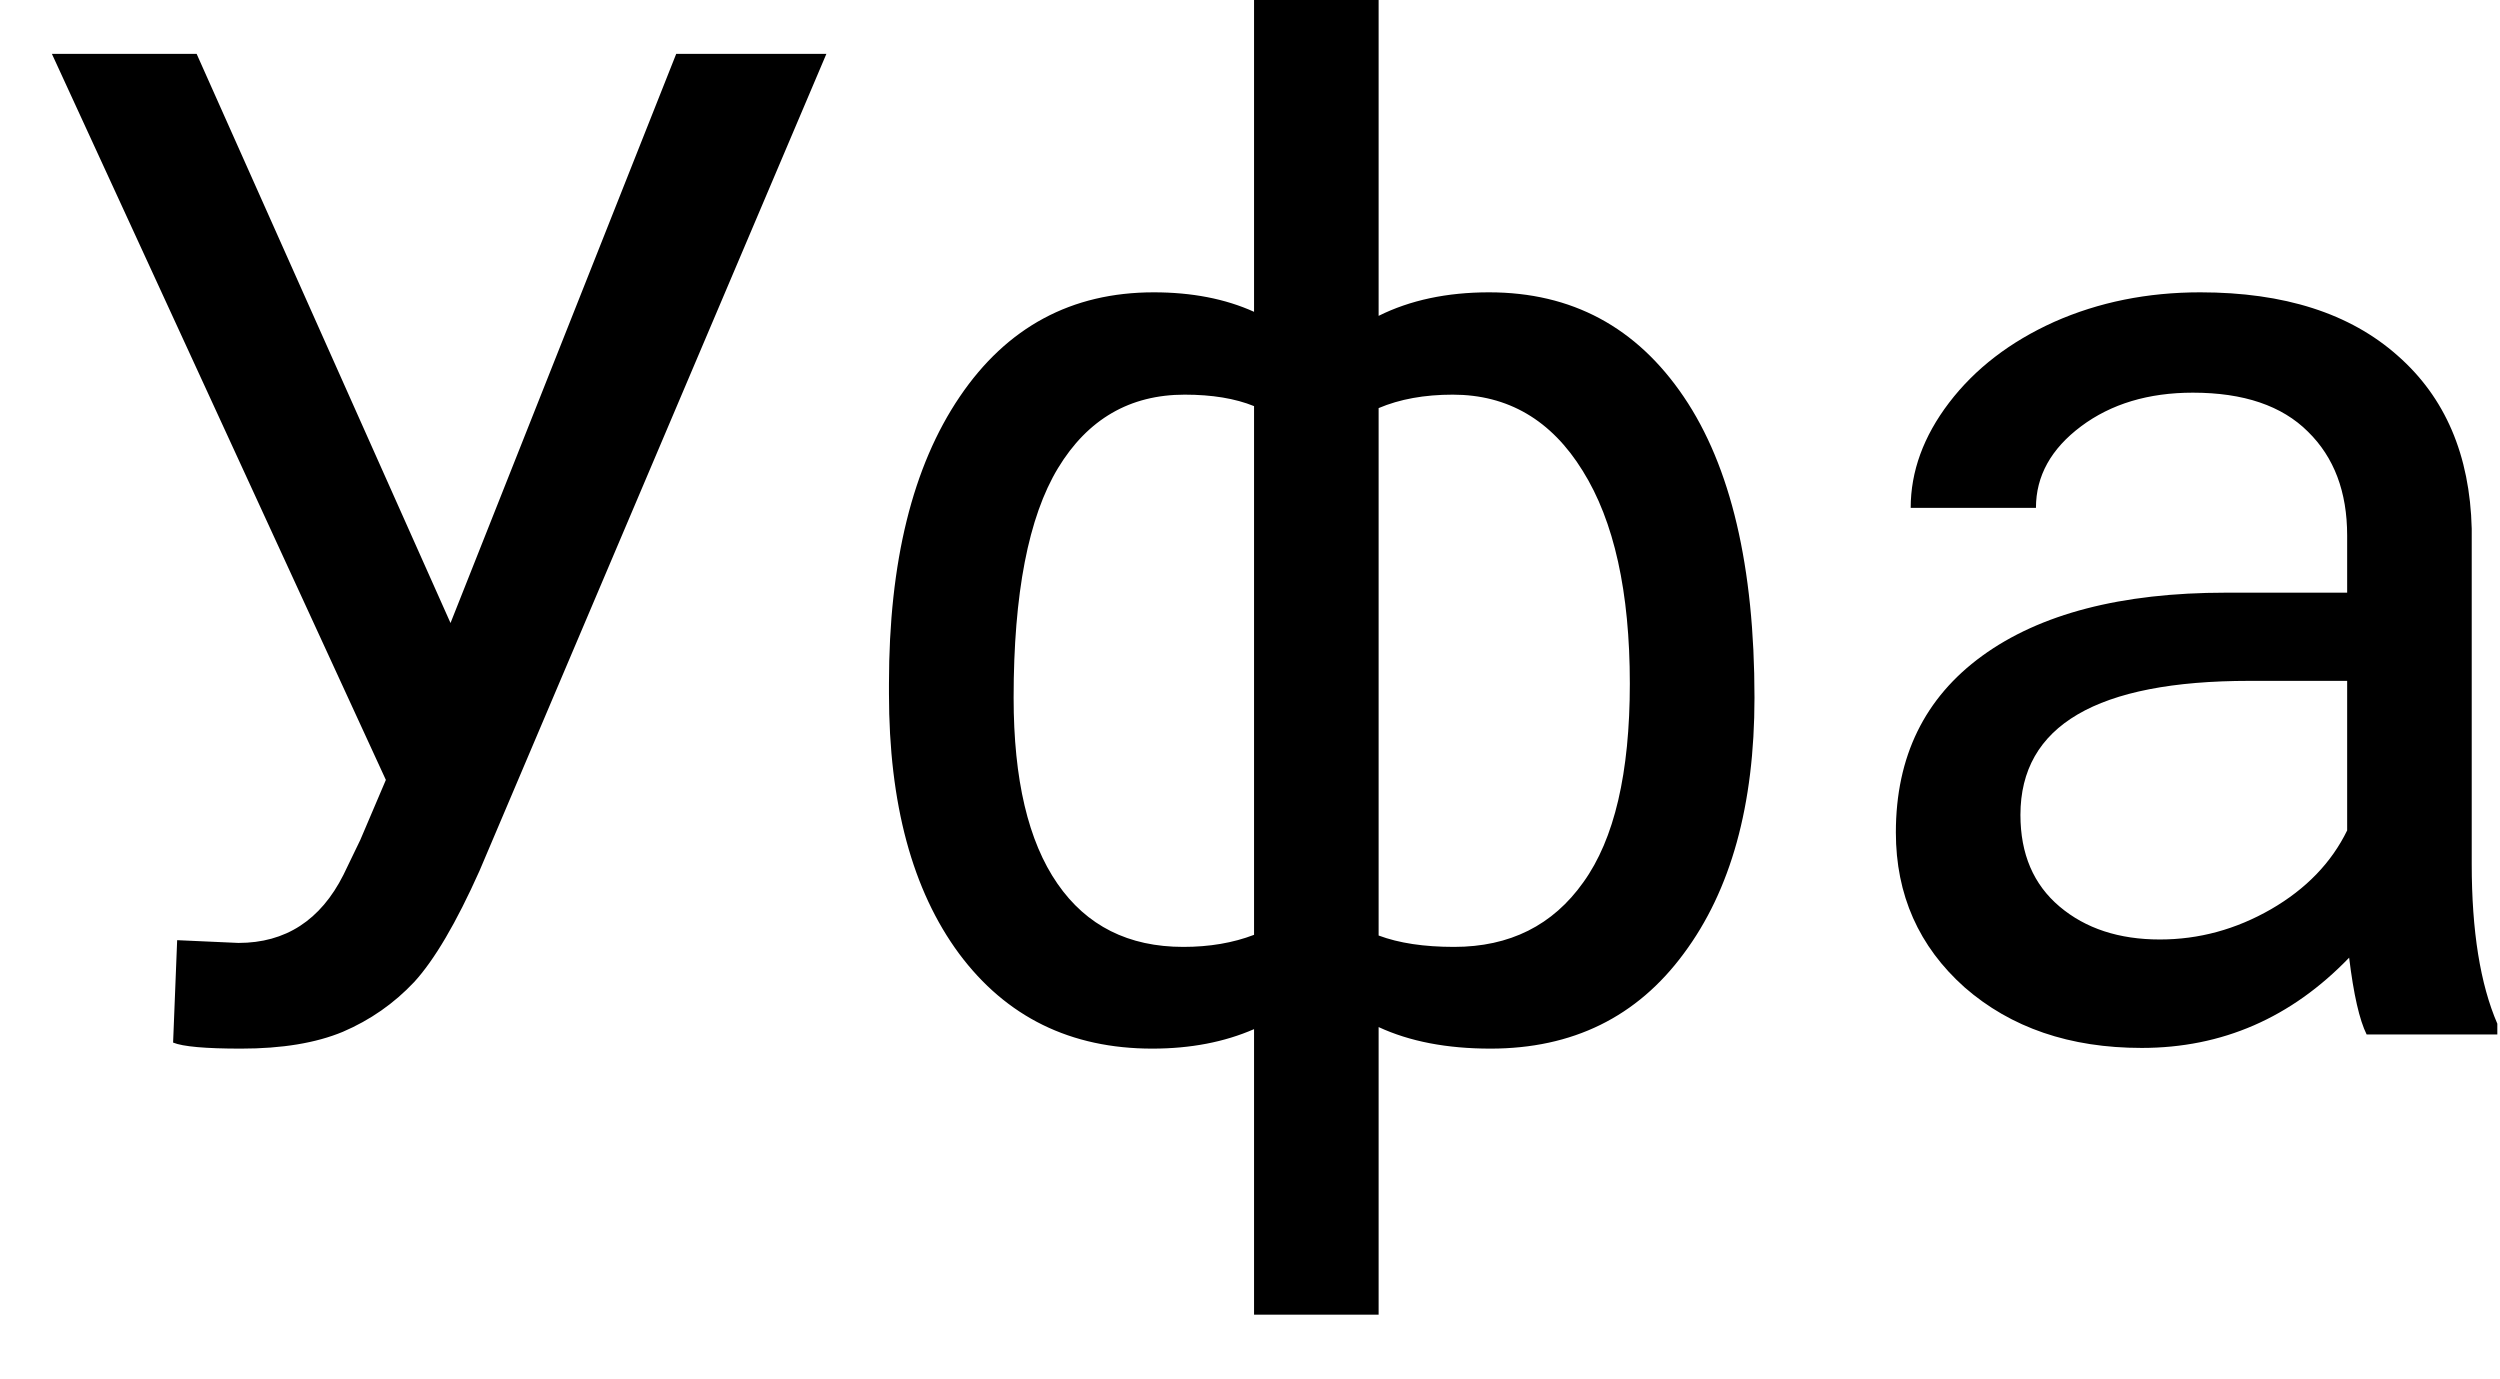 <?xml version="1.0" encoding="UTF-8"?> <svg xmlns="http://www.w3.org/2000/svg" width="29" height="16" viewBox="0 0 29 16" fill="none"> <path d="M5.226 7.227L7.844 0.625H9.586L5.562 10.102C5.292 10.706 5.039 11.135 4.805 11.391C4.57 11.641 4.294 11.833 3.977 11.969C3.664 12.099 3.271 12.164 2.797 12.164C2.385 12.164 2.122 12.141 2.008 12.094L2.055 10.906L2.766 10.938C3.312 10.938 3.719 10.675 3.984 10.148L4.18 9.742L4.476 9.047L0.602 0.625H2.281L5.226 7.227ZM10.312 7.93C10.312 6.518 10.586 5.409 11.133 4.602C11.68 3.794 12.43 3.391 13.383 3.391C13.825 3.391 14.213 3.466 14.547 3.617V0H15.992V3.664C16.357 3.482 16.784 3.391 17.273 3.391C18.232 3.391 18.984 3.794 19.531 4.602C20.078 5.409 20.352 6.573 20.352 8.094C20.352 9.339 20.078 10.328 19.531 11.062C18.989 11.797 18.242 12.164 17.289 12.164C16.784 12.164 16.352 12.081 15.992 11.914V15.25H14.547V11.938C14.203 12.088 13.81 12.164 13.367 12.164C12.419 12.164 11.672 11.797 11.125 11.062C10.583 10.328 10.312 9.323 10.312 8.047V7.93ZM18.906 7.93C18.906 6.867 18.724 6.044 18.359 5.461C17.995 4.872 17.492 4.578 16.852 4.578C16.523 4.578 16.237 4.63 15.992 4.734V10.852C16.227 10.94 16.518 10.984 16.867 10.984C17.513 10.984 18.013 10.734 18.367 10.234C18.727 9.734 18.906 8.966 18.906 7.93ZM11.758 8.094C11.758 9.042 11.927 9.76 12.266 10.25C12.604 10.74 13.091 10.984 13.726 10.984C14.029 10.984 14.302 10.938 14.547 10.844V4.711C14.328 4.622 14.06 4.578 13.742 4.578C13.107 4.578 12.617 4.862 12.273 5.43C11.93 5.997 11.758 6.885 11.758 8.094ZM27.453 12C27.37 11.833 27.302 11.537 27.25 11.109C26.578 11.807 25.776 12.156 24.844 12.156C24.01 12.156 23.326 11.922 22.789 11.453C22.258 10.979 21.992 10.38 21.992 9.656C21.992 8.776 22.326 8.094 22.992 7.609C23.664 7.12 24.607 6.875 25.82 6.875H27.227V6.211C27.227 5.706 27.076 5.305 26.773 5.008C26.471 4.706 26.026 4.555 25.437 4.555C24.922 4.555 24.489 4.685 24.141 4.945C23.792 5.206 23.617 5.521 23.617 5.891H22.164C22.164 5.469 22.312 5.062 22.609 4.672C22.911 4.276 23.318 3.964 23.828 3.734C24.344 3.505 24.909 3.391 25.523 3.391C26.497 3.391 27.26 3.635 27.812 4.125C28.364 4.609 28.651 5.279 28.672 6.133V10.023C28.672 10.8 28.771 11.417 28.969 11.875V12H27.453ZM25.055 10.898C25.508 10.898 25.937 10.781 26.344 10.547C26.75 10.312 27.044 10.008 27.227 9.633V7.898H26.094C24.323 7.898 23.437 8.417 23.437 9.453C23.437 9.906 23.588 10.26 23.891 10.516C24.193 10.771 24.581 10.898 25.055 10.898Z" fill="black"></path> </svg> 